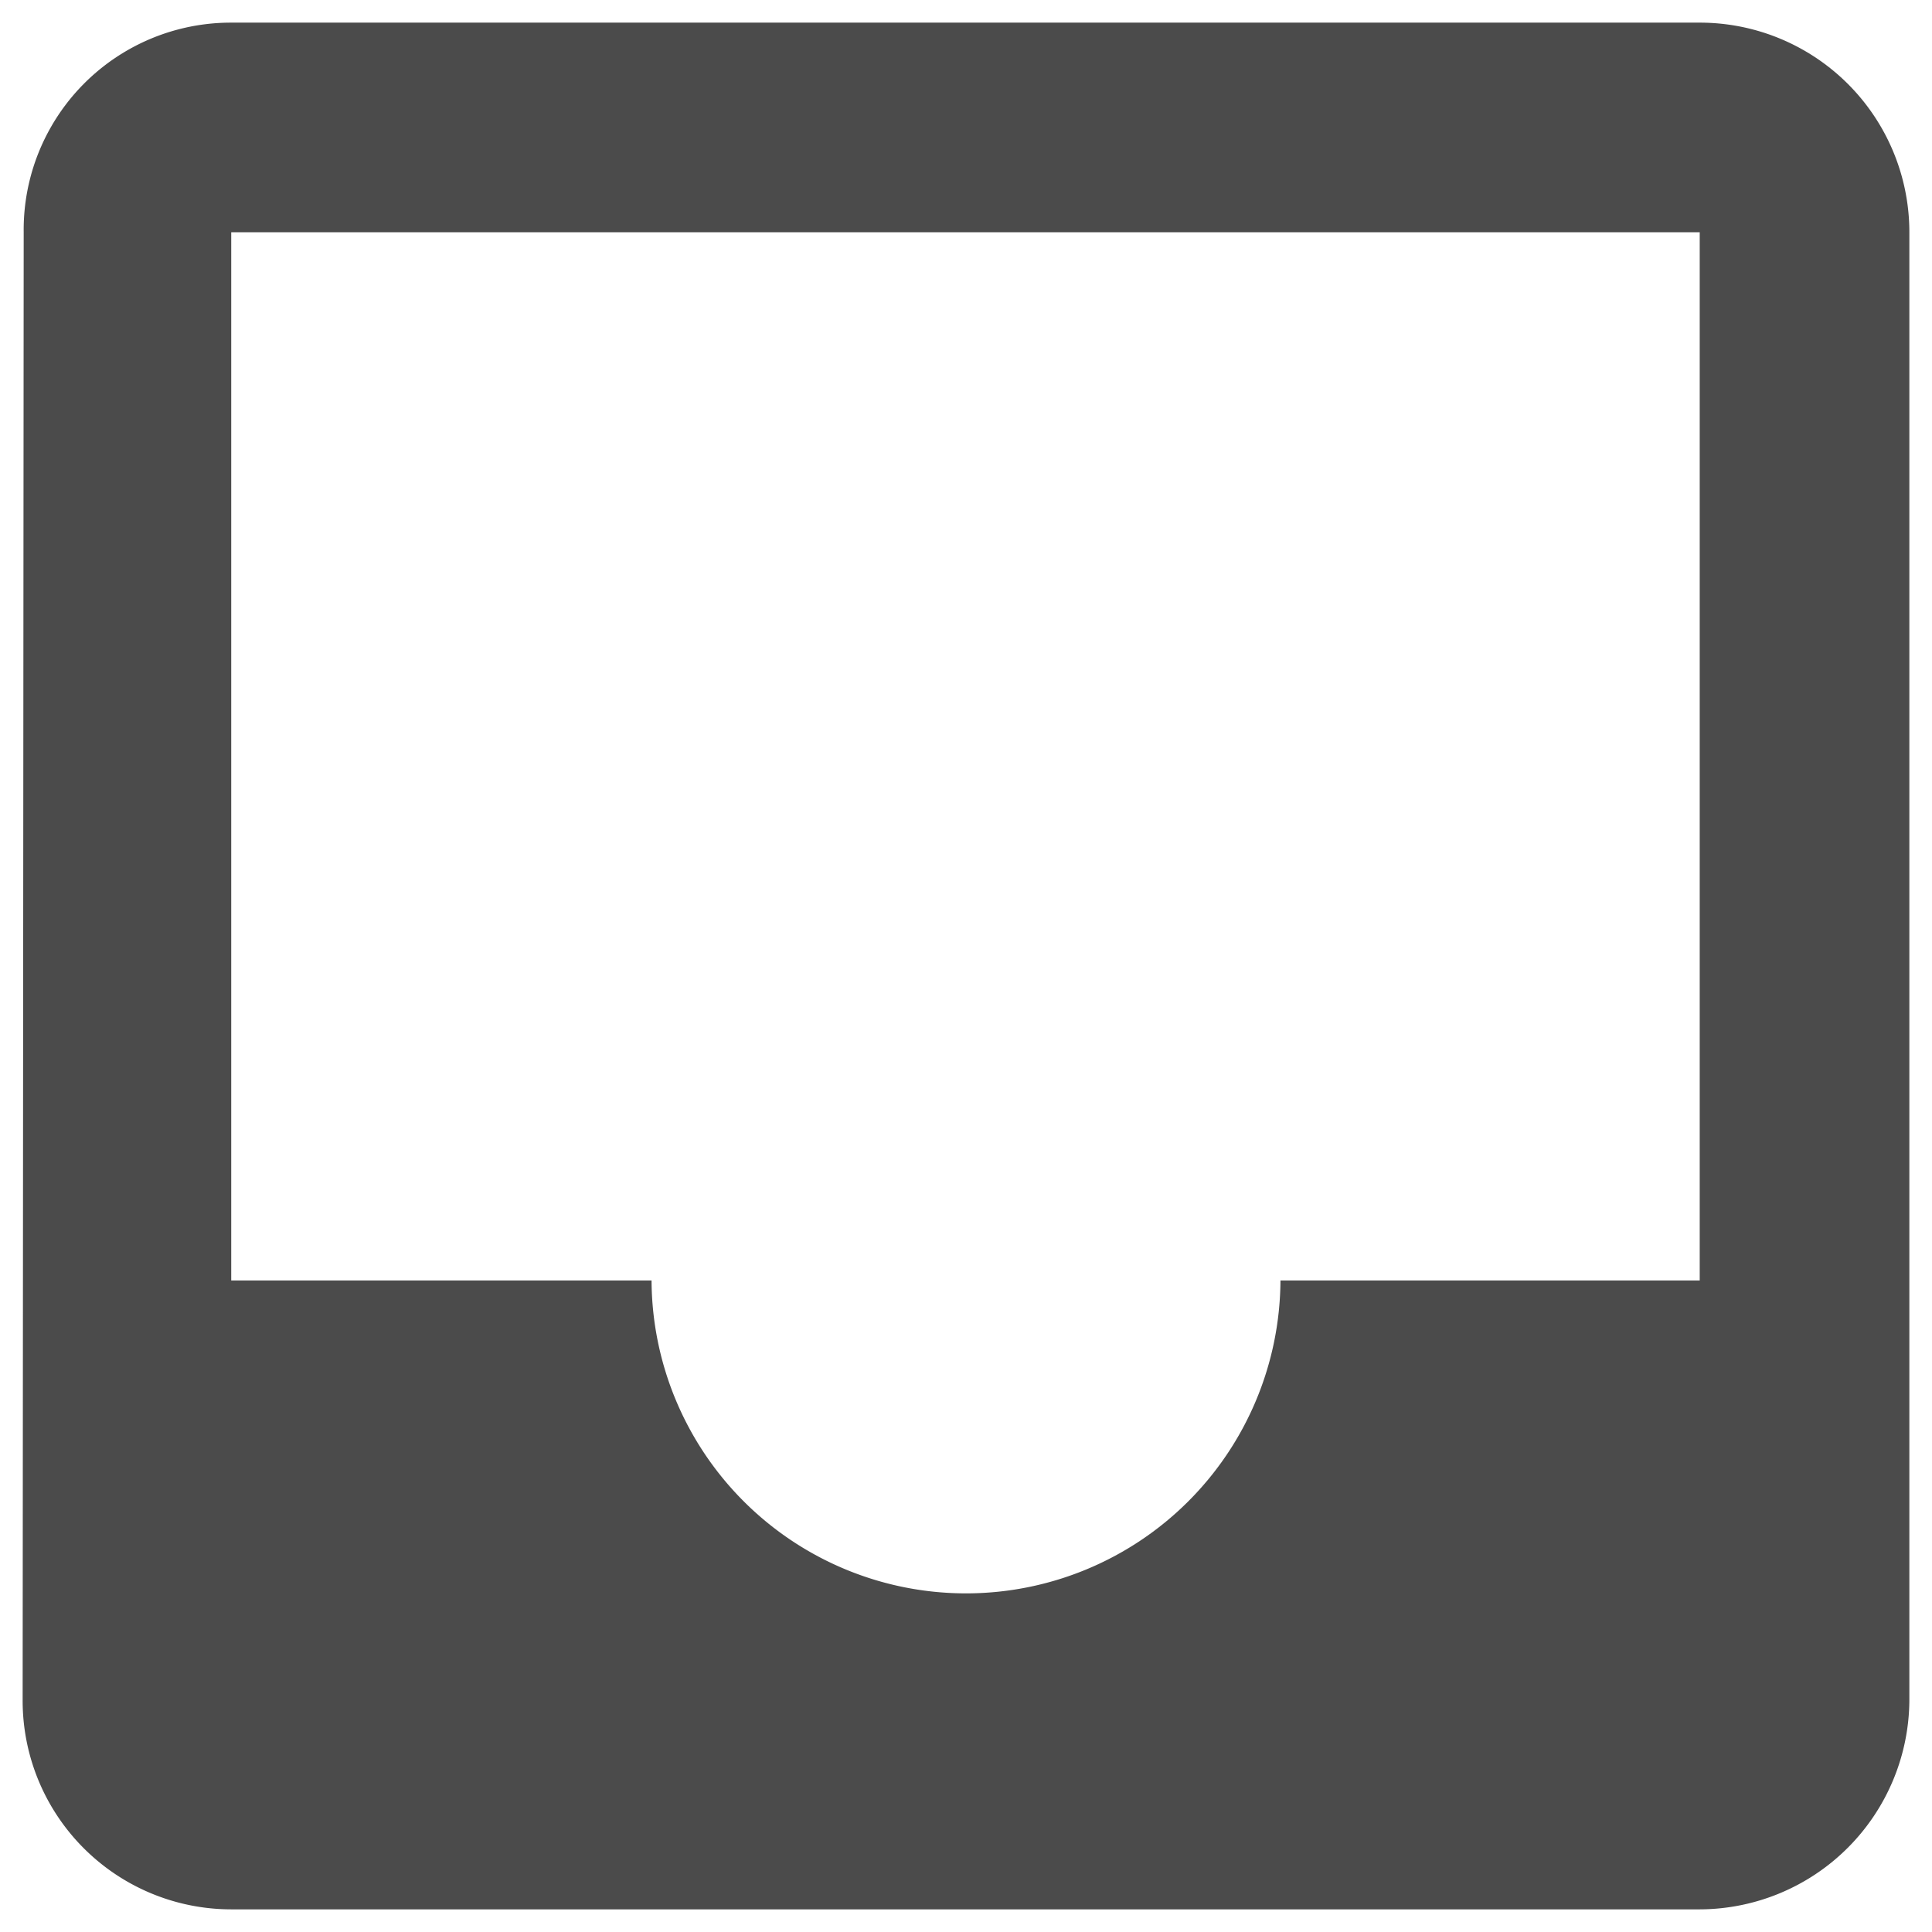 <svg xmlns="http://www.w3.org/2000/svg" xmlns:xlink="http://www.w3.org/1999/xlink" width="256" height="256" viewBox="0 0 256 256"><defs><clipPath id="b"><rect width="256" height="256"/></clipPath></defs><g id="a" clip-path="url(#b)"><circle cx="120" cy="120" r="120" fill="none"/><path d="M0,0H256V256H0Z" fill="none"/><path d="M225.222,3H30.639a27.447,27.447,0,0,0-27.5,27.778L3,225.222A27.652,27.652,0,0,0,30.639,253H225.222A27.859,27.859,0,0,0,253,225.222V30.778A27.77,27.77,0,0,0,225.222,3Zm0,166.667H169.667a41.667,41.667,0,0,1-83.333,0H30.639V30.778H225.222Z" fill="#4b4b4b"/></g></svg>